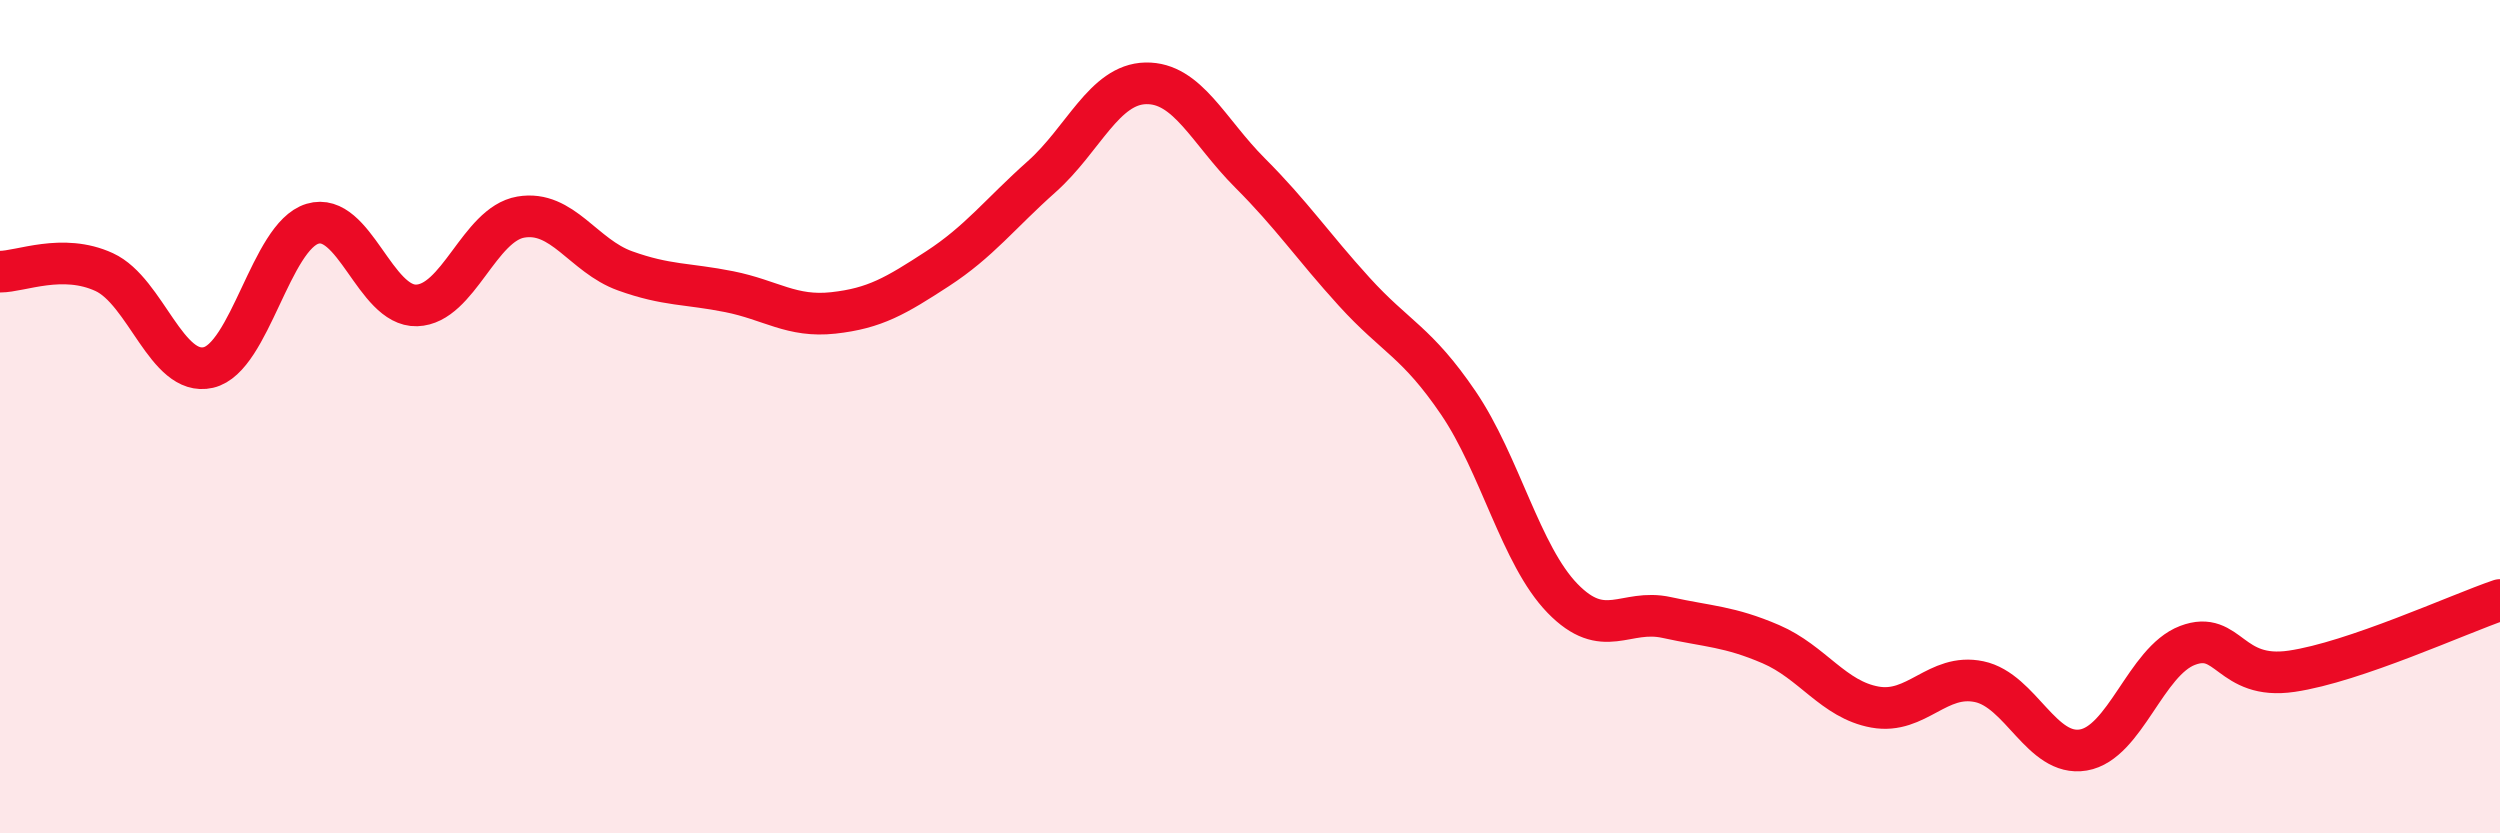
    <svg width="60" height="20" viewBox="0 0 60 20" xmlns="http://www.w3.org/2000/svg">
      <path
        d="M 0,6.52 C 0.5,6.52 1.5,6.07 2.5,6.53 C 3.5,6.99 4,9.05 5,8.82 C 6,8.59 6.5,5.67 7.5,5.37 C 8.5,5.07 9,7.36 10,7.33 C 11,7.3 11.5,5.38 12.5,5.21 C 13.5,5.04 14,6.14 15,6.5 C 16,6.86 16.5,6.8 17.5,7 C 18.5,7.2 19,7.62 20,7.51 C 21,7.4 21.5,7.1 22.5,6.45 C 23.5,5.8 24,5.13 25,4.24 C 26,3.35 26.5,2.02 27.5,2 C 28.5,1.98 29,3.15 30,4.15 C 31,5.15 31.5,5.9 32.5,7 C 33.5,8.1 34,8.2 35,9.67 C 36,11.14 36.5,13.33 37.5,14.36 C 38.5,15.39 39,14.6 40,14.82 C 41,15.04 41.5,15.03 42.5,15.46 C 43.5,15.89 44,16.79 45,16.97 C 46,17.15 46.5,16.15 47.5,16.36 C 48.5,16.57 49,18.17 50,18 C 51,17.83 51.5,15.87 52.5,15.49 C 53.5,15.11 53.5,16.33 55,16.11 C 56.5,15.89 59,14.74 60,14.4L60 20L0 20Z"
        fill="#EB0A25"
        opacity="0.1"
        stroke-linecap="round"
        stroke-linejoin="round"
      />
      <path
        d="M 0,6.52 C 0.5,6.52 1.5,6.07 2.5,6.53 C 3.5,6.99 4,9.05 5,8.82 C 6,8.59 6.5,5.67 7.5,5.37 C 8.5,5.07 9,7.36 10,7.33 C 11,7.3 11.5,5.38 12.5,5.21 C 13.5,5.04 14,6.14 15,6.5 C 16,6.86 16.5,6.8 17.5,7 C 18.5,7.2 19,7.62 20,7.51 C 21,7.4 21.5,7.1 22.5,6.45 C 23.5,5.8 24,5.13 25,4.24 C 26,3.35 26.5,2.02 27.5,2 C 28.5,1.98 29,3.15 30,4.15 C 31,5.15 31.5,5.9 32.5,7 C 33.5,8.1 34,8.2 35,9.67 C 36,11.14 36.5,13.33 37.5,14.36 C 38.5,15.39 39,14.6 40,14.82 C 41,15.04 41.5,15.03 42.5,15.46 C 43.5,15.89 44,16.79 45,16.97 C 46,17.15 46.5,16.15 47.5,16.36 C 48.5,16.57 49,18.17 50,18 C 51,17.83 51.5,15.87 52.5,15.49 C 53.5,15.11 53.5,16.33 55,16.11 C 56.5,15.89 59,14.74 60,14.4"
        stroke="#EB0A25"
        stroke-width="1"
        fill="none"
        stroke-linecap="round"
        stroke-linejoin="round"
      />
    </svg>
  